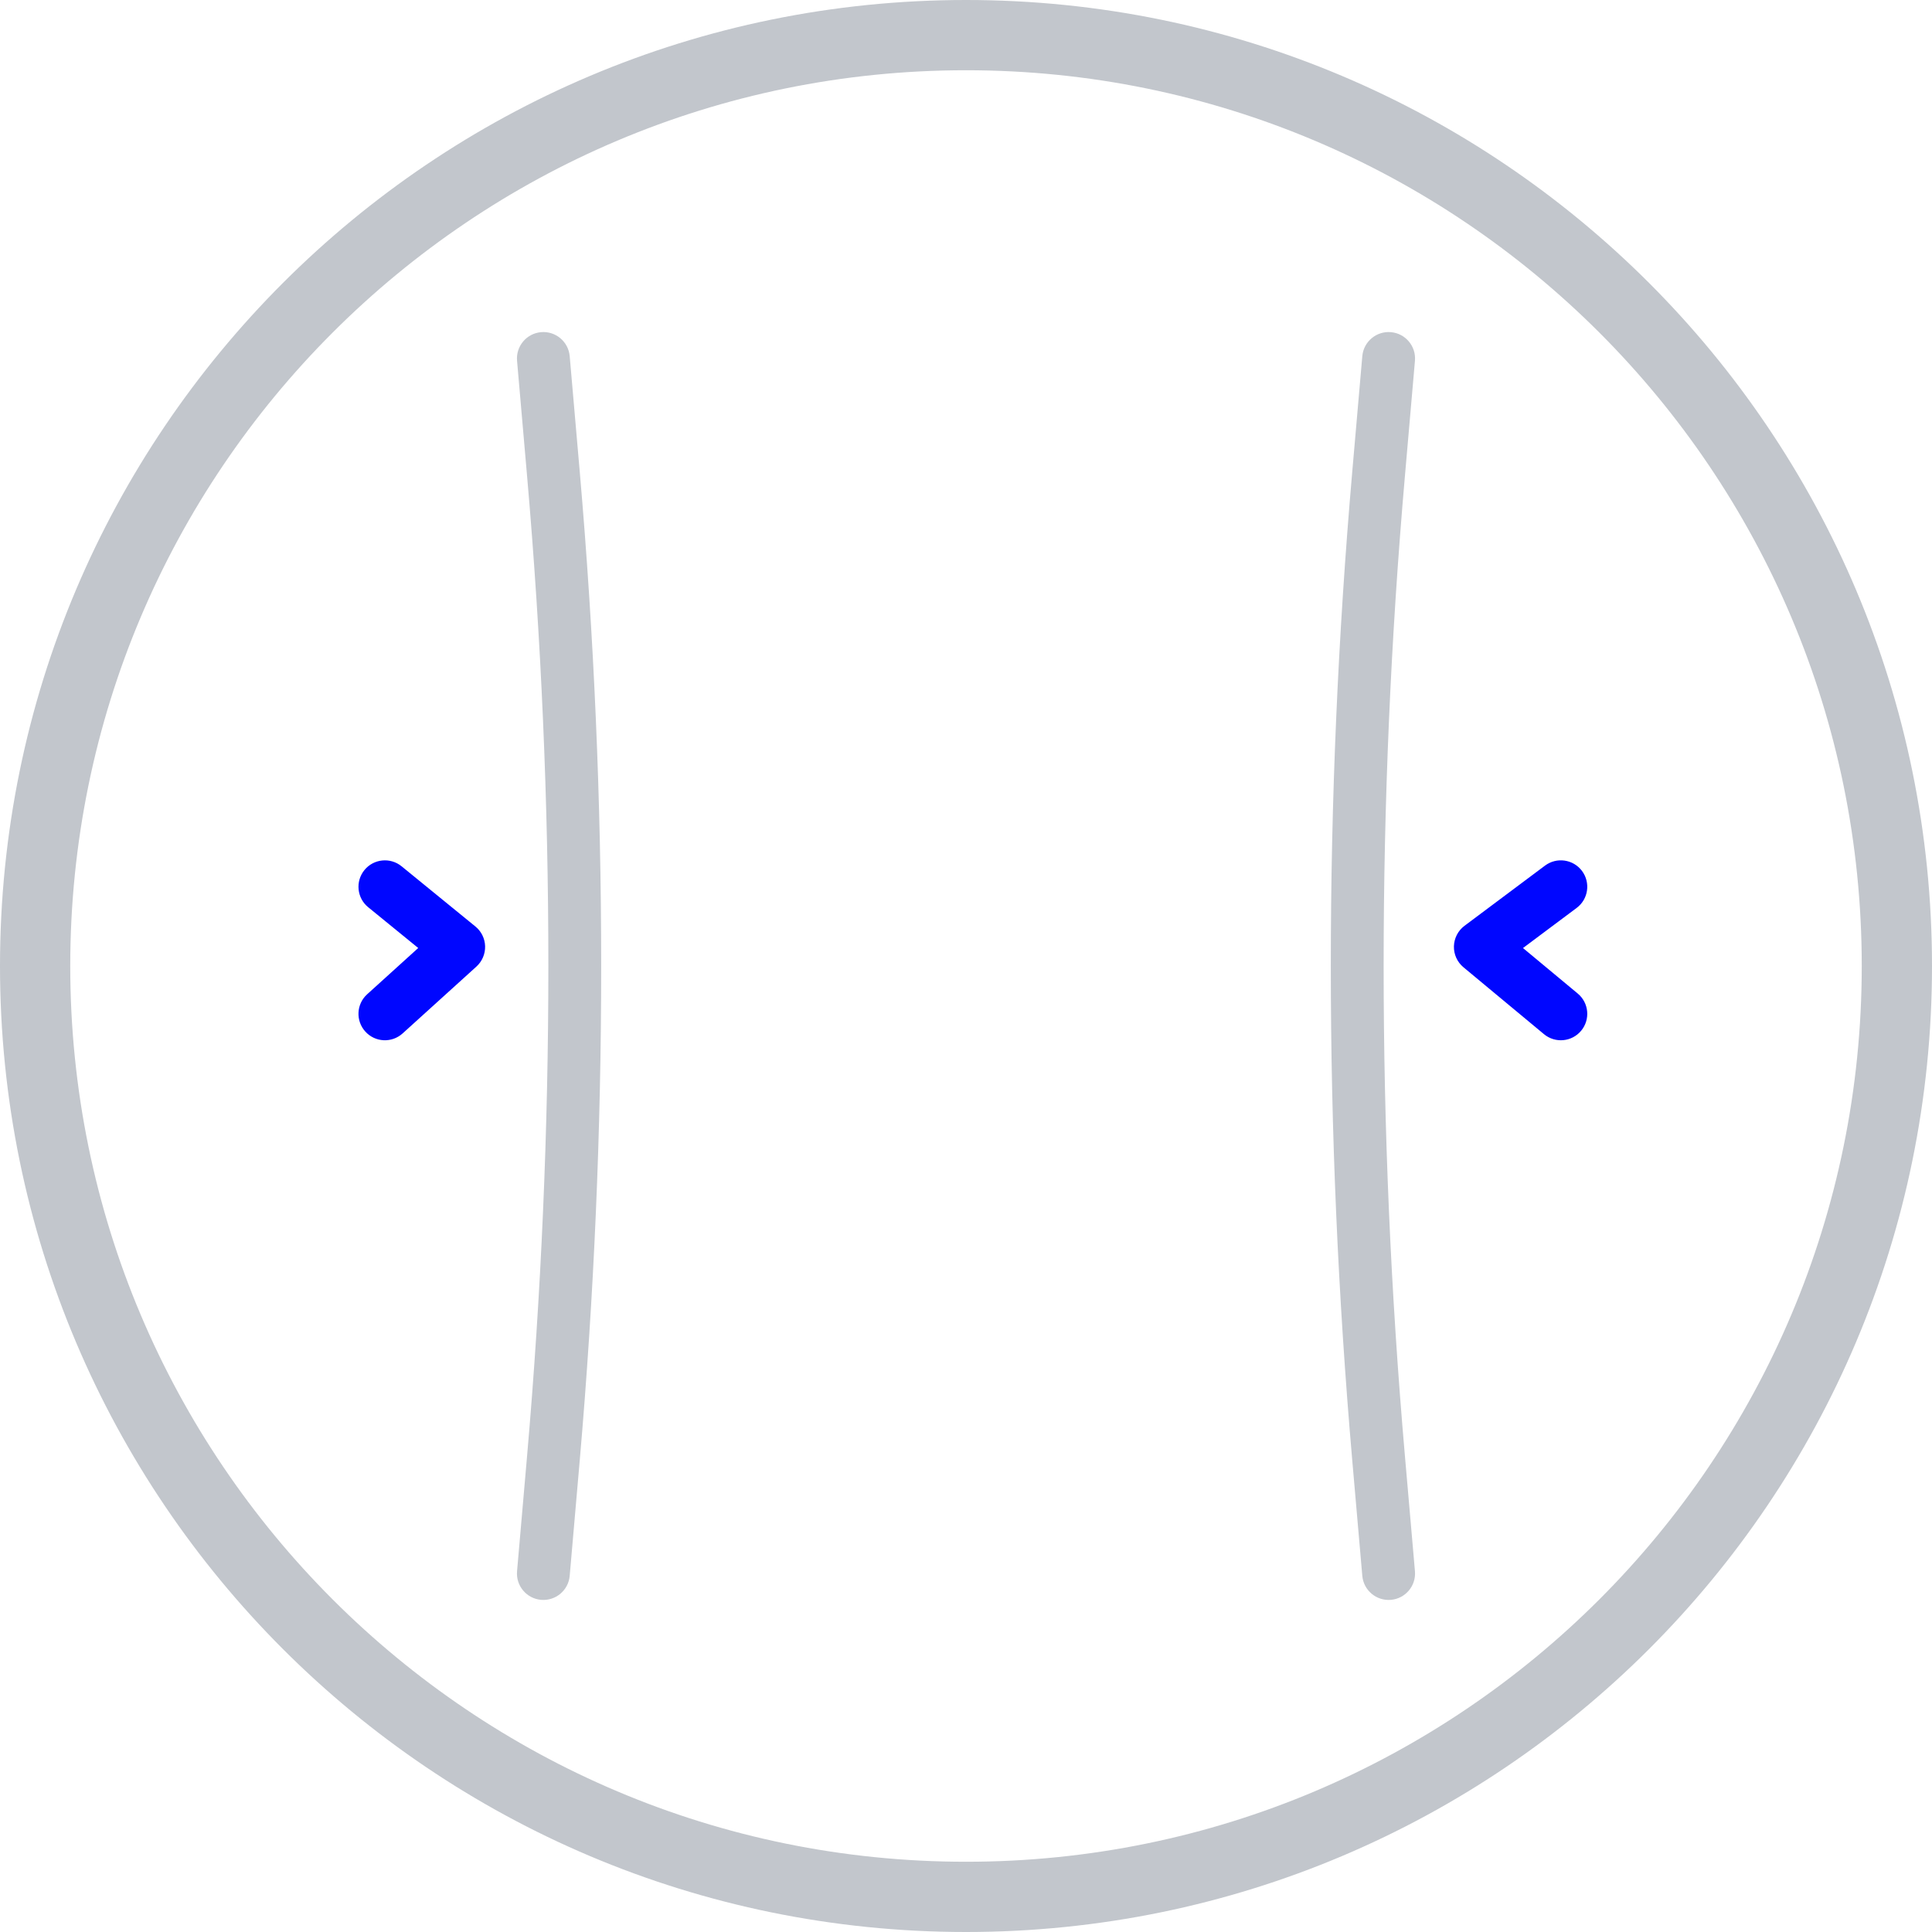 <svg width="64" height="64" viewBox="0 0 64 64" fill="none" xmlns="http://www.w3.org/2000/svg">
<path fill-rule="evenodd" clip-rule="evenodd" d="M64 32C64 49.673 49.673 64 32 64C14.327 64 0 49.673 0 32C0 14.327 14.327 0 32 0C49.673 0 64 14.327 64 32ZM32 61.673C48.388 61.673 61.673 48.388 61.673 32C61.673 15.612 48.388 2.327 32 2.327C15.612 2.327 2.327 15.612 2.327 32C2.327 48.388 15.612 61.673 32 61.673Z" fill="#C2C6CC"/>
<path fill-rule="evenodd" clip-rule="evenodd" d="M17.924 11.003C18.406 10.961 18.83 11.318 18.872 11.799L19.205 15.627C20.152 26.522 20.152 37.478 19.205 48.373L18.872 52.201C18.83 52.682 18.406 53.038 17.924 52.997C17.443 52.955 17.086 52.531 17.128 52.049L17.461 48.221C18.4 37.428 18.4 26.573 17.461 15.779L17.128 11.951C17.086 11.469 17.443 11.045 17.924 11.003ZM46.076 11.003C46.557 11.045 46.914 11.469 46.872 11.951L46.539 15.779C45.6 26.573 45.6 37.427 46.539 48.221L46.872 52.049C46.914 52.531 46.557 52.955 46.076 52.997C45.594 53.038 45.17 52.682 45.128 52.201L44.795 48.373C43.848 37.478 43.848 26.522 44.795 15.627L45.128 11.799C45.17 11.318 45.594 10.961 46.076 11.003Z" fill="#C2C6CC"/>
<path fill-rule="evenodd" clip-rule="evenodd" d="M52.406 28.851C52.695 29.238 52.616 29.787 52.229 30.076L50.451 31.405L52.264 32.912C52.636 33.221 52.687 33.772 52.378 34.144C52.069 34.516 51.518 34.567 51.146 34.258L48.479 32.042C48.273 31.871 48.156 31.615 48.163 31.347C48.17 31.079 48.299 30.829 48.514 30.668L51.181 28.674C51.568 28.385 52.117 28.464 52.406 28.851ZM12.072 28.822C12.377 28.448 12.929 28.392 13.303 28.697L15.748 30.691C15.946 30.852 16.063 31.091 16.07 31.346C16.076 31.601 15.972 31.846 15.783 32.018L13.338 34.233C12.979 34.558 12.426 34.531 12.102 34.172C11.777 33.814 11.804 33.261 12.162 32.937L13.854 31.404L12.197 30.053C11.822 29.748 11.767 29.197 12.072 28.822Z" fill="#0006FF"/>
</svg>

